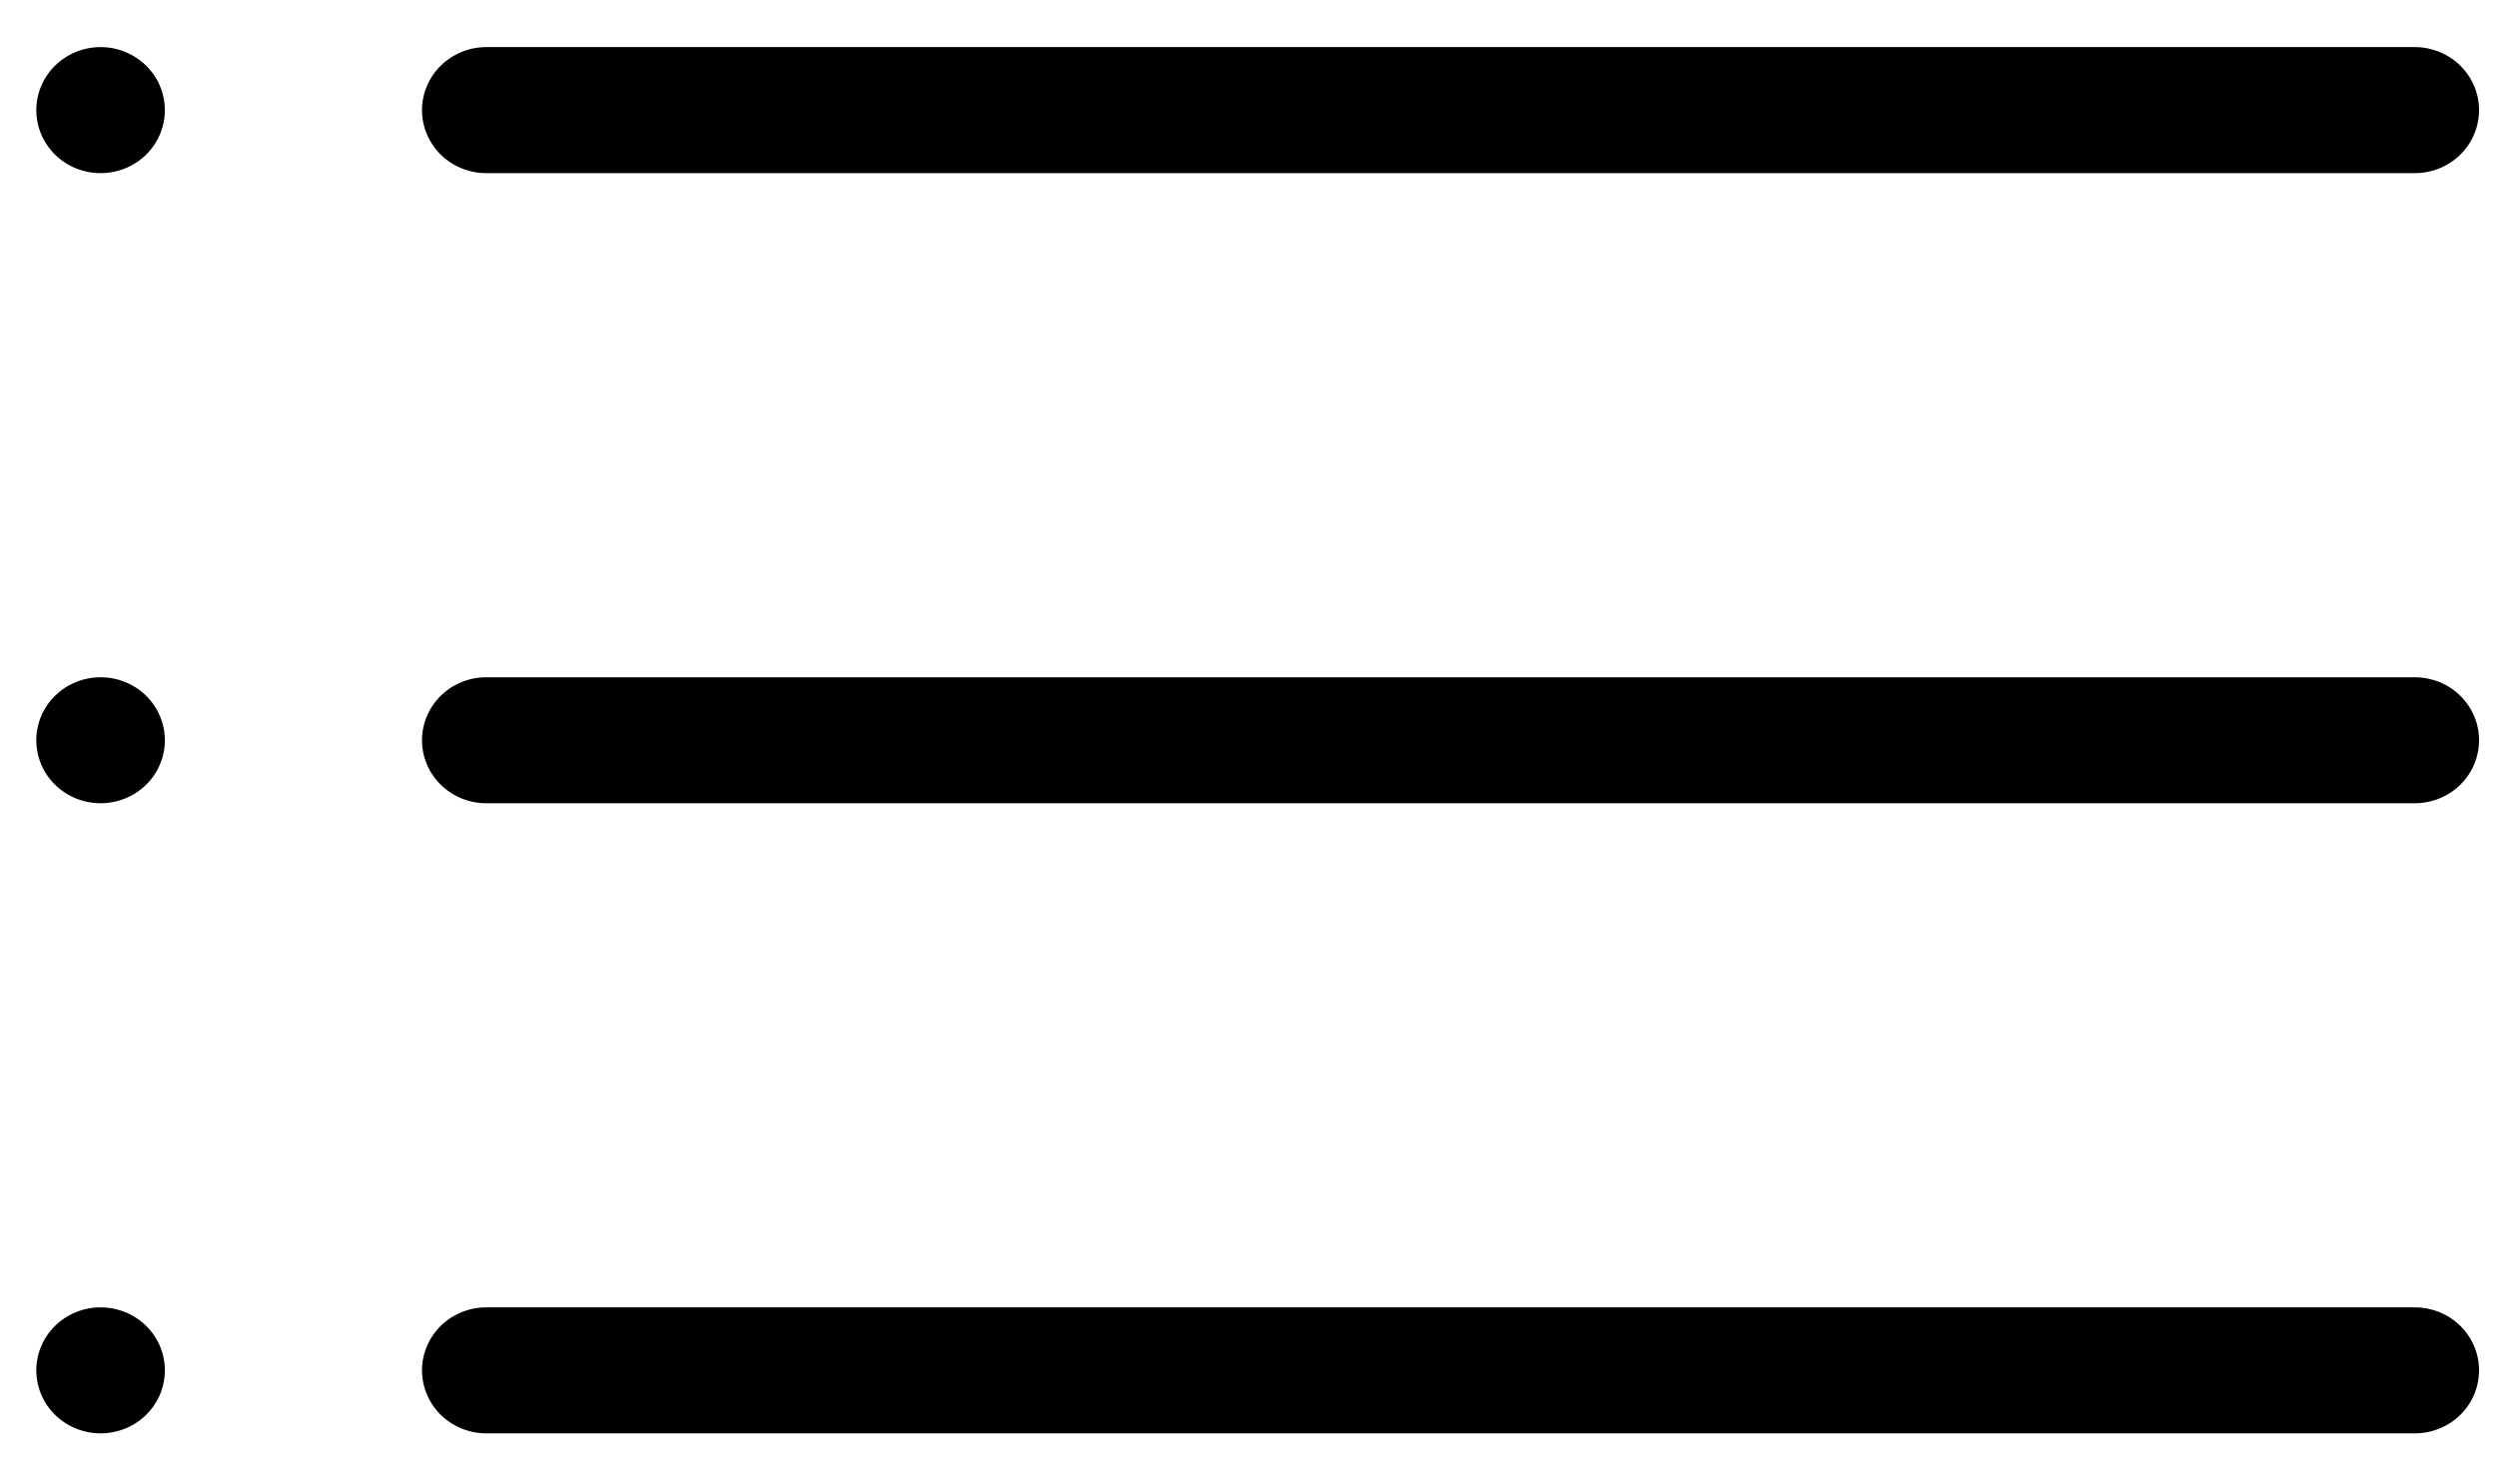 <svg width="37" height="22" viewBox="0 0 37 22" fill="none" xmlns="http://www.w3.org/2000/svg">
<path d="M1.491 10.037C1.238 10.037 0.996 10.135 0.817 10.31C0.638 10.485 0.538 10.723 0.538 10.97C0.538 11.218 0.638 11.456 0.817 11.631C0.996 11.806 1.238 11.904 1.491 11.904C1.743 11.904 1.985 11.806 2.164 11.631C2.343 11.456 2.443 11.218 2.443 10.97C2.443 10.723 2.343 10.485 2.164 10.31C1.985 10.135 1.743 10.037 1.491 10.037ZM7.206 2.566H35.782C36.034 2.566 36.277 2.468 36.455 2.293C36.634 2.117 36.734 1.88 36.734 1.632C36.734 1.385 36.634 1.147 36.455 0.972C36.277 0.797 36.034 0.698 35.782 0.698H7.206C6.953 0.698 6.711 0.797 6.532 0.972C6.354 1.147 6.253 1.385 6.253 1.632C6.253 1.88 6.354 2.117 6.532 2.293C6.711 2.468 6.953 2.566 7.206 2.566ZM1.491 19.375C1.238 19.375 0.996 19.473 0.817 19.648C0.638 19.823 0.538 20.061 0.538 20.308C0.538 20.556 0.638 20.794 0.817 20.969C0.996 21.144 1.238 21.242 1.491 21.242C1.743 21.242 1.985 21.144 2.164 20.969C2.343 20.794 2.443 20.556 2.443 20.308C2.443 20.061 2.343 19.823 2.164 19.648C1.985 19.473 1.743 19.375 1.491 19.375ZM35.782 10.037H7.206C6.953 10.037 6.711 10.135 6.532 10.31C6.354 10.485 6.253 10.723 6.253 10.97C6.253 11.218 6.354 11.456 6.532 11.631C6.711 11.806 6.953 11.904 7.206 11.904H35.782C36.034 11.904 36.277 11.806 36.455 11.631C36.634 11.456 36.734 11.218 36.734 10.97C36.734 10.723 36.634 10.485 36.455 10.31C36.277 10.135 36.034 10.037 35.782 10.037ZM1.491 0.698C1.238 0.698 0.996 0.797 0.817 0.972C0.638 1.147 0.538 1.385 0.538 1.632C0.538 1.88 0.638 2.117 0.817 2.293C0.996 2.468 1.238 2.566 1.491 2.566C1.743 2.566 1.985 2.468 2.164 2.293C2.343 2.117 2.443 1.88 2.443 1.632C2.443 1.385 2.343 1.147 2.164 0.972C1.985 0.797 1.743 0.698 1.491 0.698ZM35.782 19.375H7.206C6.953 19.375 6.711 19.473 6.532 19.648C6.354 19.823 6.253 20.061 6.253 20.308C6.253 20.556 6.354 20.794 6.532 20.969C6.711 21.144 6.953 21.242 7.206 21.242H35.782C36.034 21.242 36.277 21.144 36.455 20.969C36.634 20.794 36.734 20.556 36.734 20.308C36.734 20.061 36.634 19.823 36.455 19.648C36.277 19.473 36.034 19.375 35.782 19.375Z" fill="black"/>
</svg>

